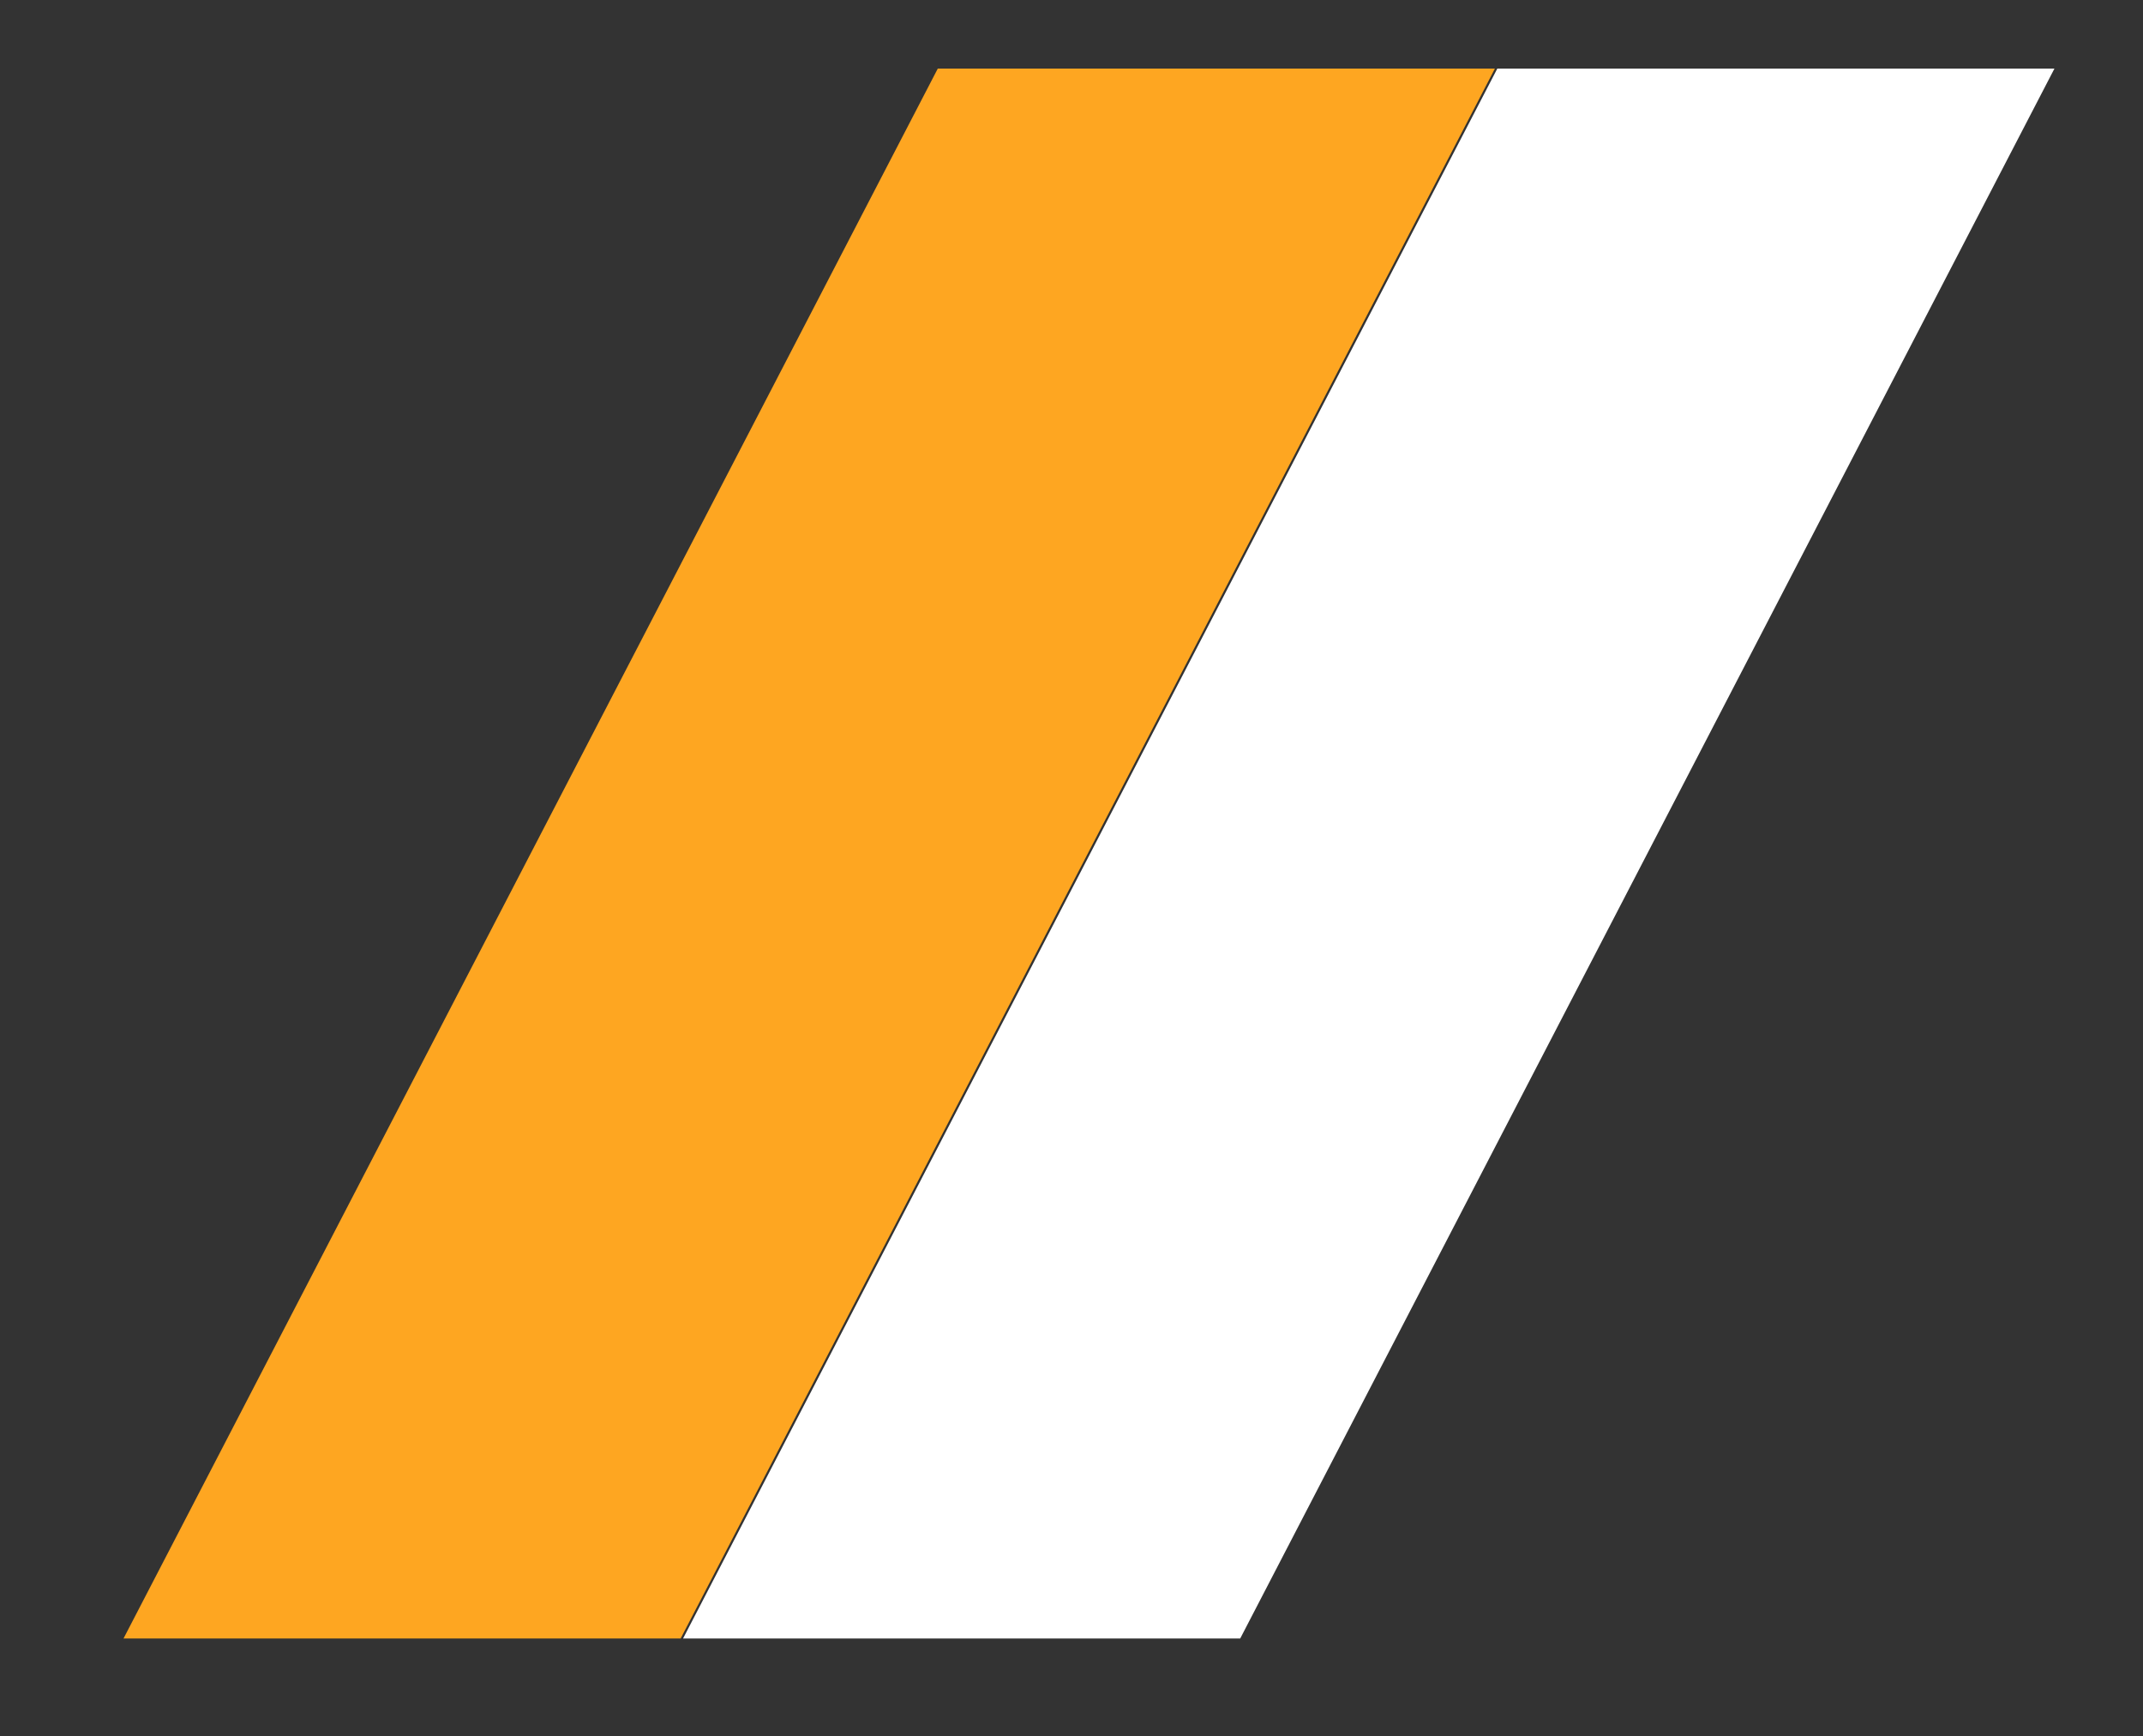 <?xml version="1.0" encoding="UTF-8"?> <!-- Generator: Adobe Illustrator 16.0.0, SVG Export Plug-In . SVG Version: 6.00 Build 0) --> <svg xmlns="http://www.w3.org/2000/svg" xmlns:xlink="http://www.w3.org/1999/xlink" id="Слой_1" x="0px" y="0px" width="311.564px" height="252.381px" viewBox="0 0 311.564 252.381" xml:space="preserve"><rect x="0" y="0" width="311.564" height="252.381" fill="#333333" stroke="none"/> <polygon fill="#FEA621" points="98.959,238.193 17.958,238.193 136.34,9.973 217.339,9.973 "></polygon> <polygon fill="#FFFFFF" points="180.31,238.193 99.307,238.193 217.688,9.973 298.688,9.973 "></polygon> </svg> 